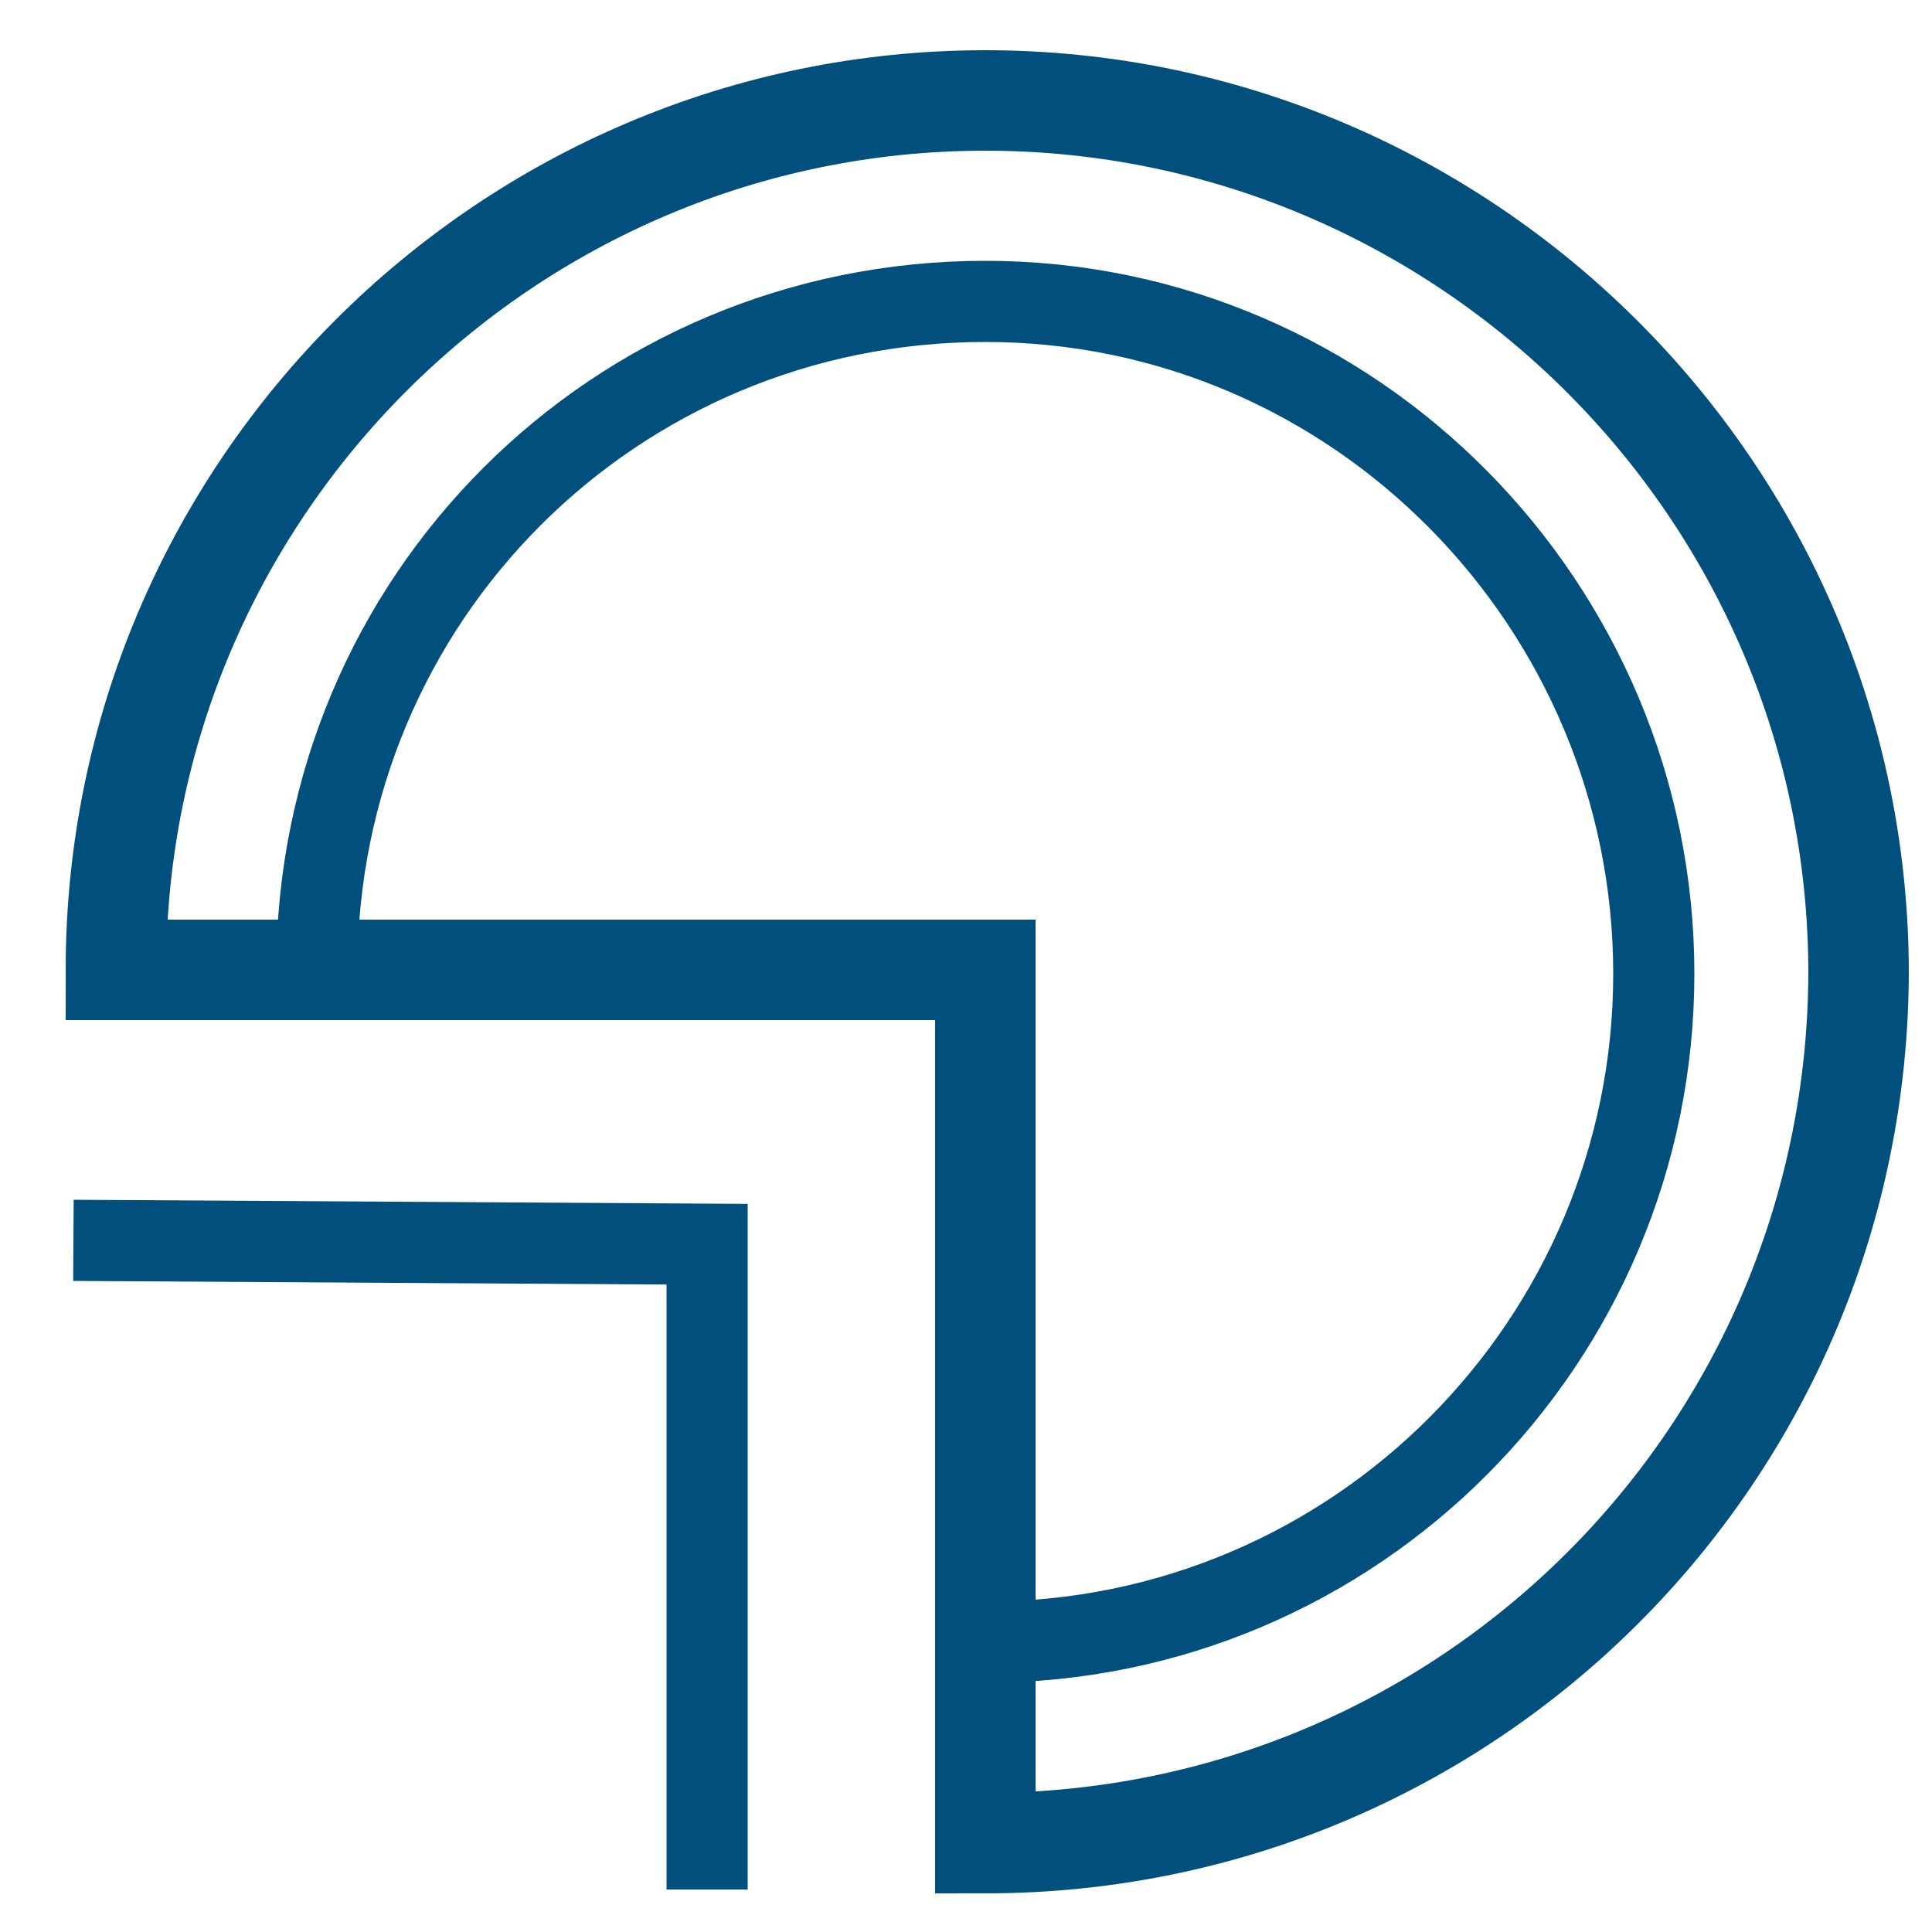 <?xml version="1.0" encoding="UTF-8"?>
<svg id="Calque_1" xmlns="http://www.w3.org/2000/svg" version="1.1" viewBox="0 0 50 50">
  <!-- Generator: Adobe Illustrator 29.2.1, SVG Export Plug-In . SVG Version: 2.1.0 Build 116)  -->
  <defs>
    <style>
      .st0 {
        stroke-width: 2.6px;
      }

      .st0, .st1 {
        fill: none;
        stroke: #004f7c;
        stroke-miterlimit: 10;
      }

      .st1 {
        stroke-width: 2.1px;
      }
    </style>
  </defs>
  <path class="st1" d="M25.5,42.5c9.6,0,17.3-7.8,17.3-17.3S35.1,7.8,25.5,7.8,8.2,15.5,8.2,25.1"/>
  <path class="st0" d="M48.1,25.1c0,12.5-10.1,22.6-22.6,22.6v-22.6H3C3,12.7,13.1,2.6,25.5,2.6s22.6,10.1,22.6,22.6Z"/>
  <polyline class="st1" points="18.3 48.9 18.3 32.2 1.9 32.1"/>
</svg>